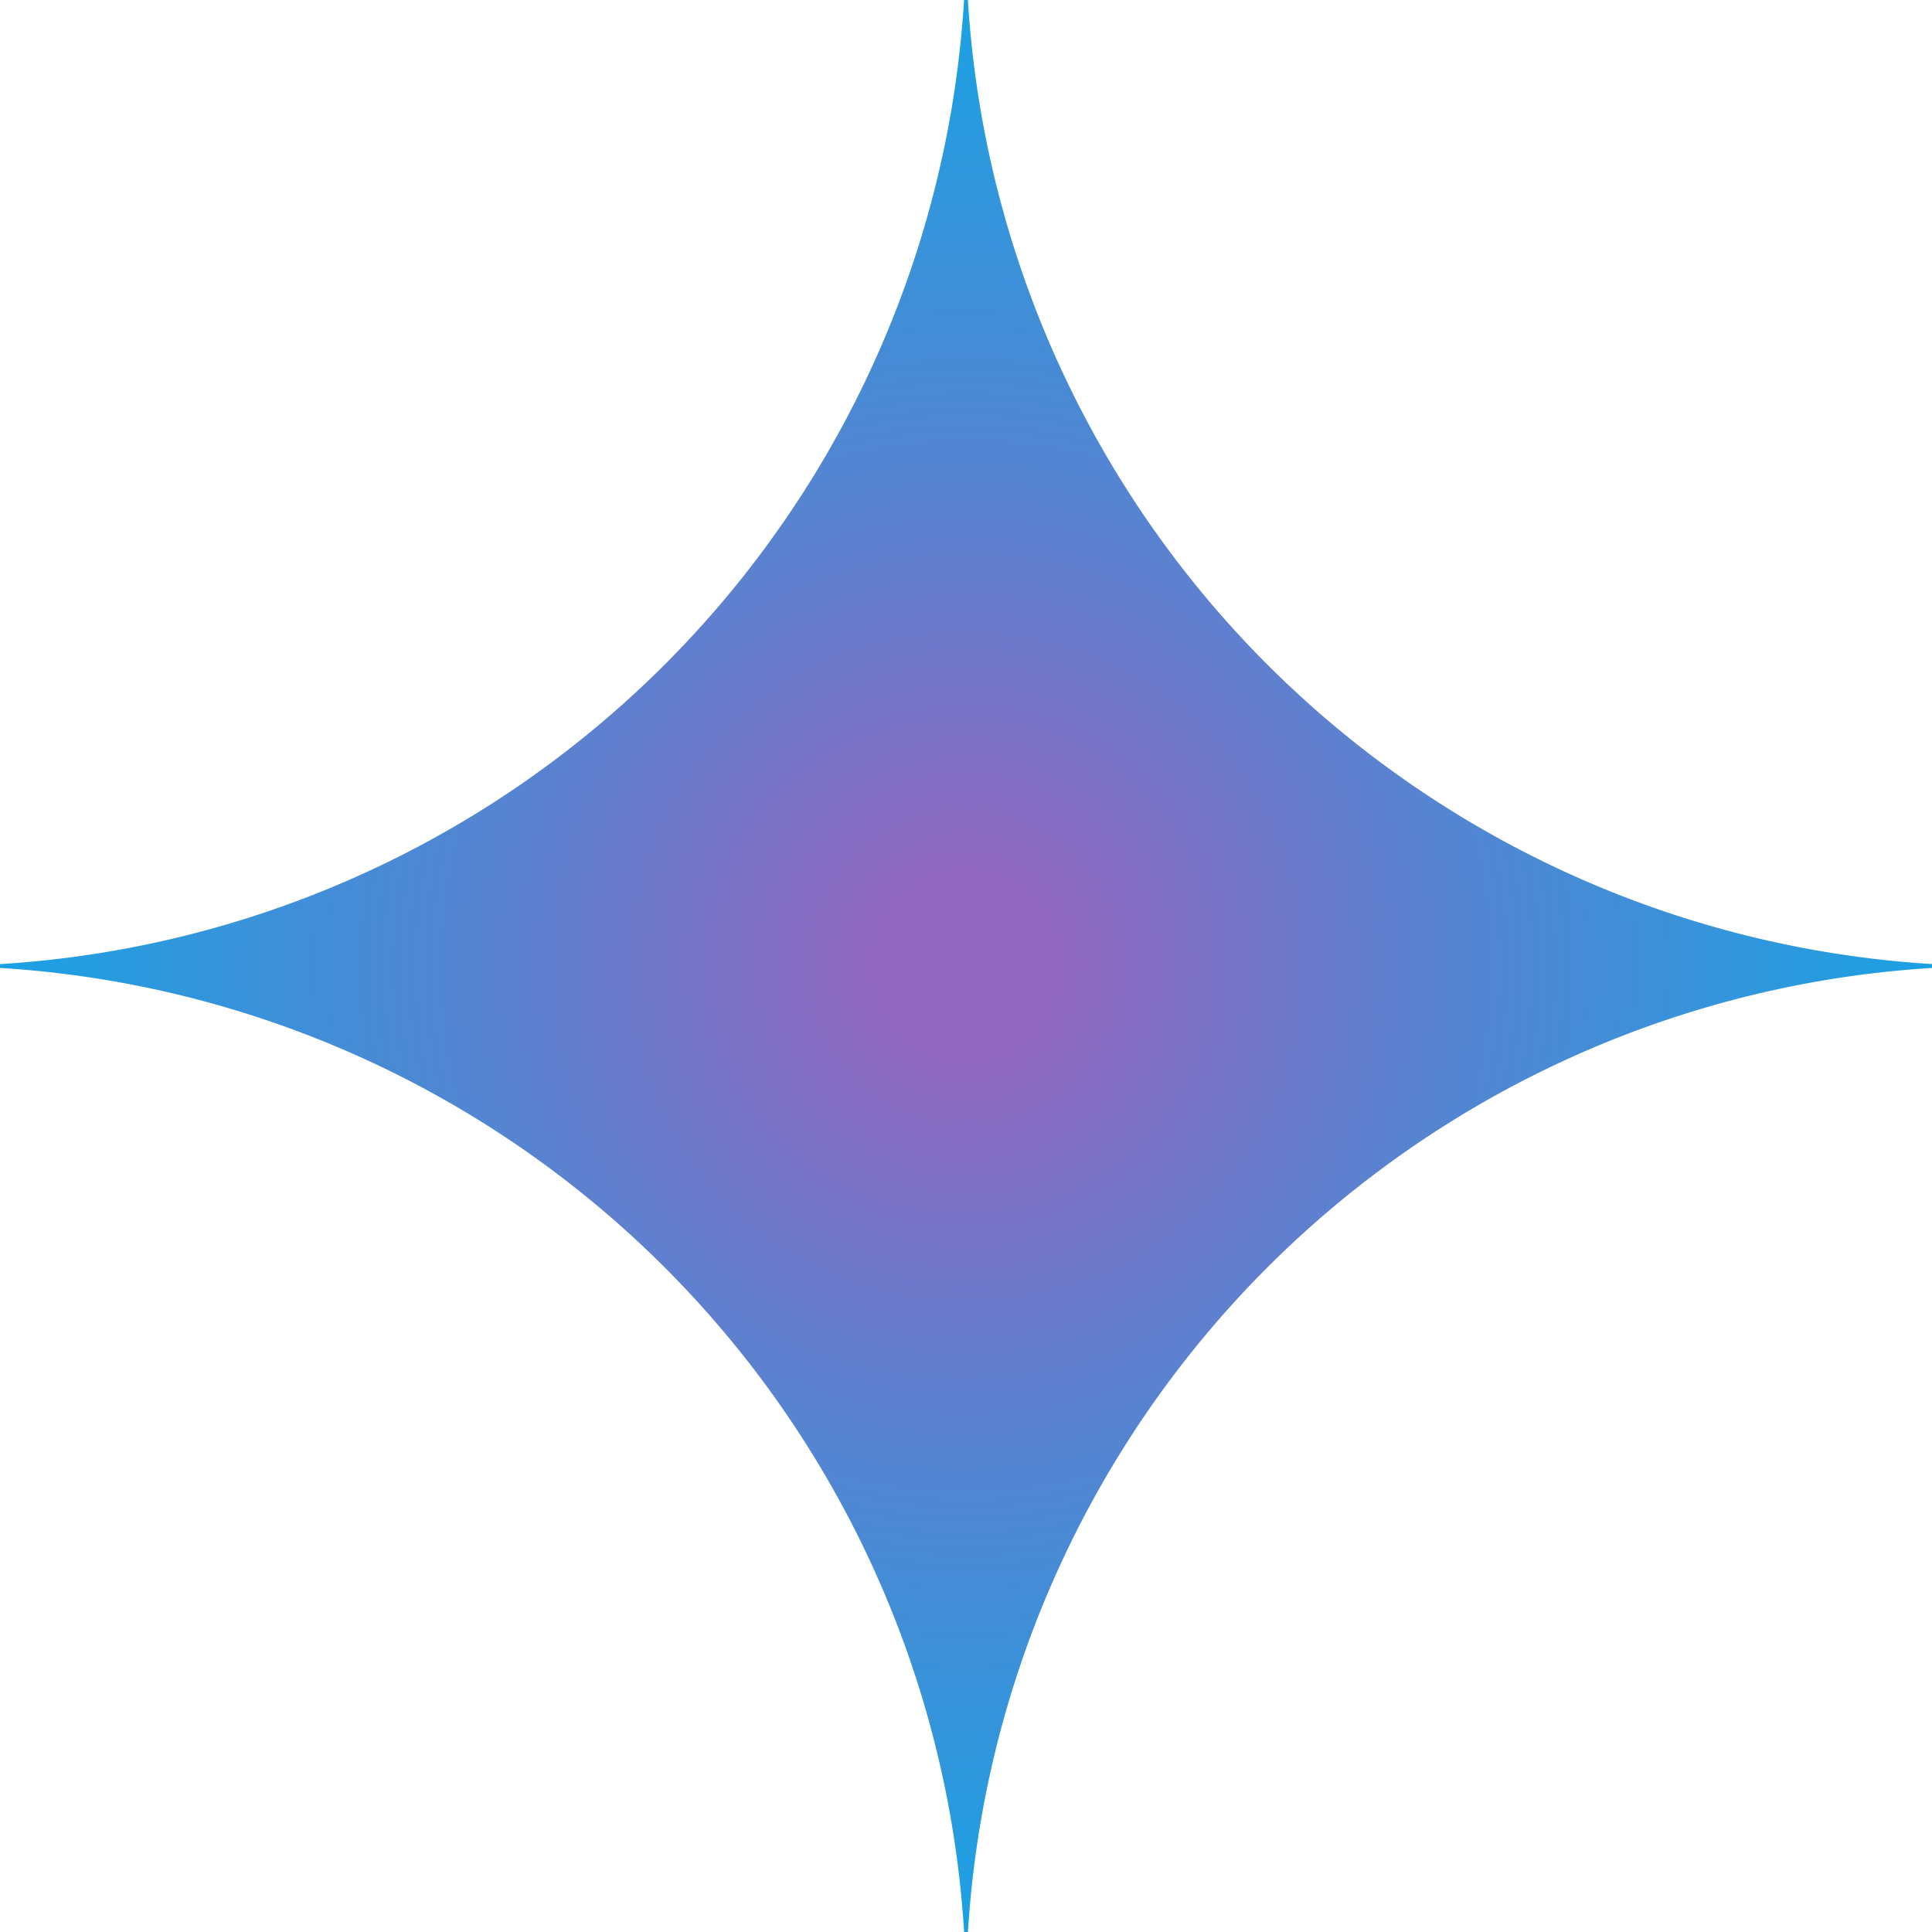<svg xmlns="http://www.w3.org/2000/svg" xmlns:xlink="http://www.w3.org/1999/xlink" width="45.237" height="45.237" viewBox="0 0 45.237 45.237">
  <defs>
    <radialGradient id="radial-gradient" cx="0.5" cy="0.5" r="0.73" gradientUnits="objectBoundingBox">
      <stop offset="0" stop-color="#9168c0"/>
      <stop offset="0.067" stop-color="#9168c0"/>
      <stop offset="0.343" stop-color="#5684d1"/>
      <stop offset="0.672" stop-color="#1ba1e3"/>
      <stop offset="1" stop-color="#1ba1e3"/>
    </radialGradient>
  </defs>
  <path id="google-gemini-icon" d="M45.237,22.664A24.094,24.094,0,0,0,22.664,45.237h-.09A24.092,24.092,0,0,0,0,22.664v-.09A24.092,24.092,0,0,0,22.573,0h.09A24.094,24.094,0,0,0,45.237,22.573Z" transform="translate(0 0)" fill="url(#radial-gradient)"/>
</svg>
